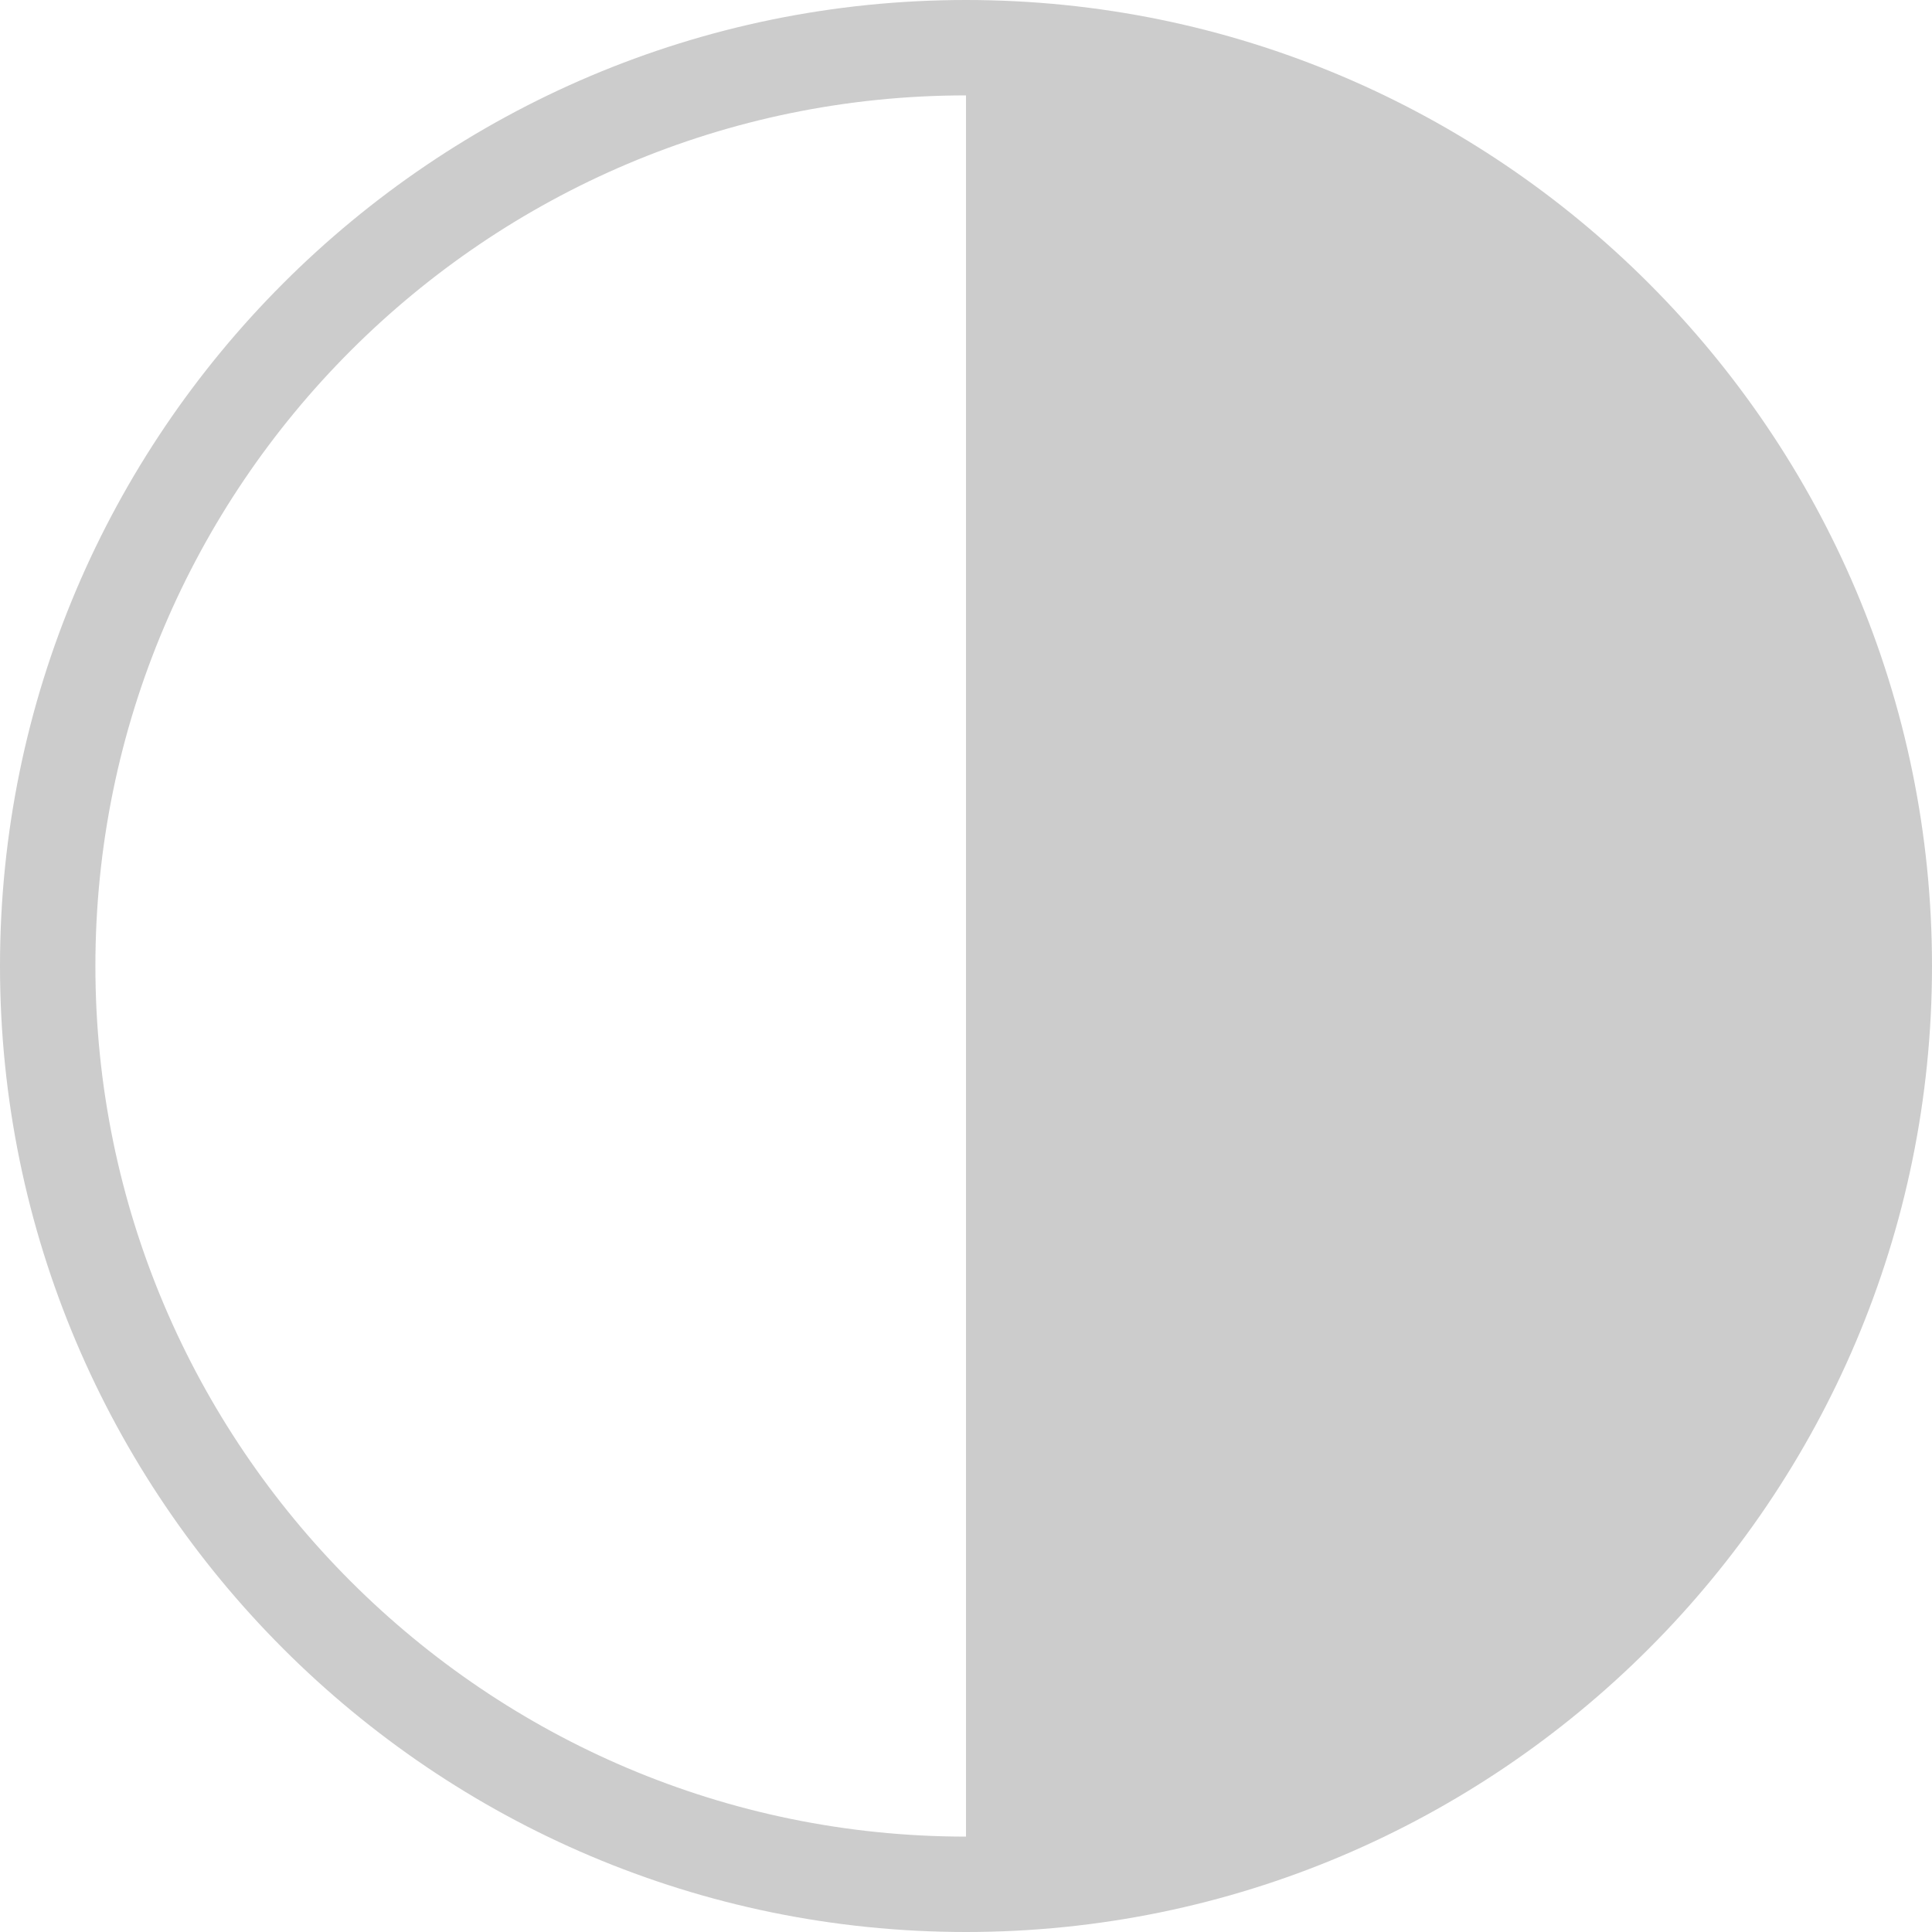 <?xml version="1.0" encoding="iso-8859-1"?>
<!-- Generator: Adobe Illustrator 16.0.0, SVG Export Plug-In . SVG Version: 6.00 Build 0)  -->
<!DOCTYPE svg PUBLIC "-//W3C//DTD SVG 1.1//EN" "http://www.w3.org/Graphics/SVG/1.1/DTD/svg11.dtd">
<svg version="1.1" id="Capa_1" xmlns="http://www.w3.org/2000/svg" xmlns:xlink="http://www.w3.org/1999/xlink" x="0px" y="0px"
	 width="578.405px" height="578.405px" viewBox="0 0 578.405 578.405" style="enable-background:new 0 0 578.405 578.405;"
	 xml:space="preserve">
<g>
	<g>
		<path fill="#cccccc" d="M289.203,0C129.736,0,0,129.736,0,289.203C0,448.67,129.736,578.405,289.203,578.405
			c159.467,0,289.202-129.735,289.202-289.202C578.405,129.736,448.67,0,289.203,0z M28.56,289.202
			C28.56,145.48,145.481,28.56,289.203,28.56l0,0v521.286l0,0C145.485,549.846,28.56,432.925,28.56,289.202z"/>
	</g>
</g>
<g>
</g>
<g>
</g>
<g>
</g>
<g>
</g>
<g>
</g>
<g>
</g>
<g>
</g>
<g>
</g>
<g>
</g>
<g>
</g>
<g>
</g>
<g>
</g>
<g>
</g>
<g>
</g>
<g>
</g>
</svg>
